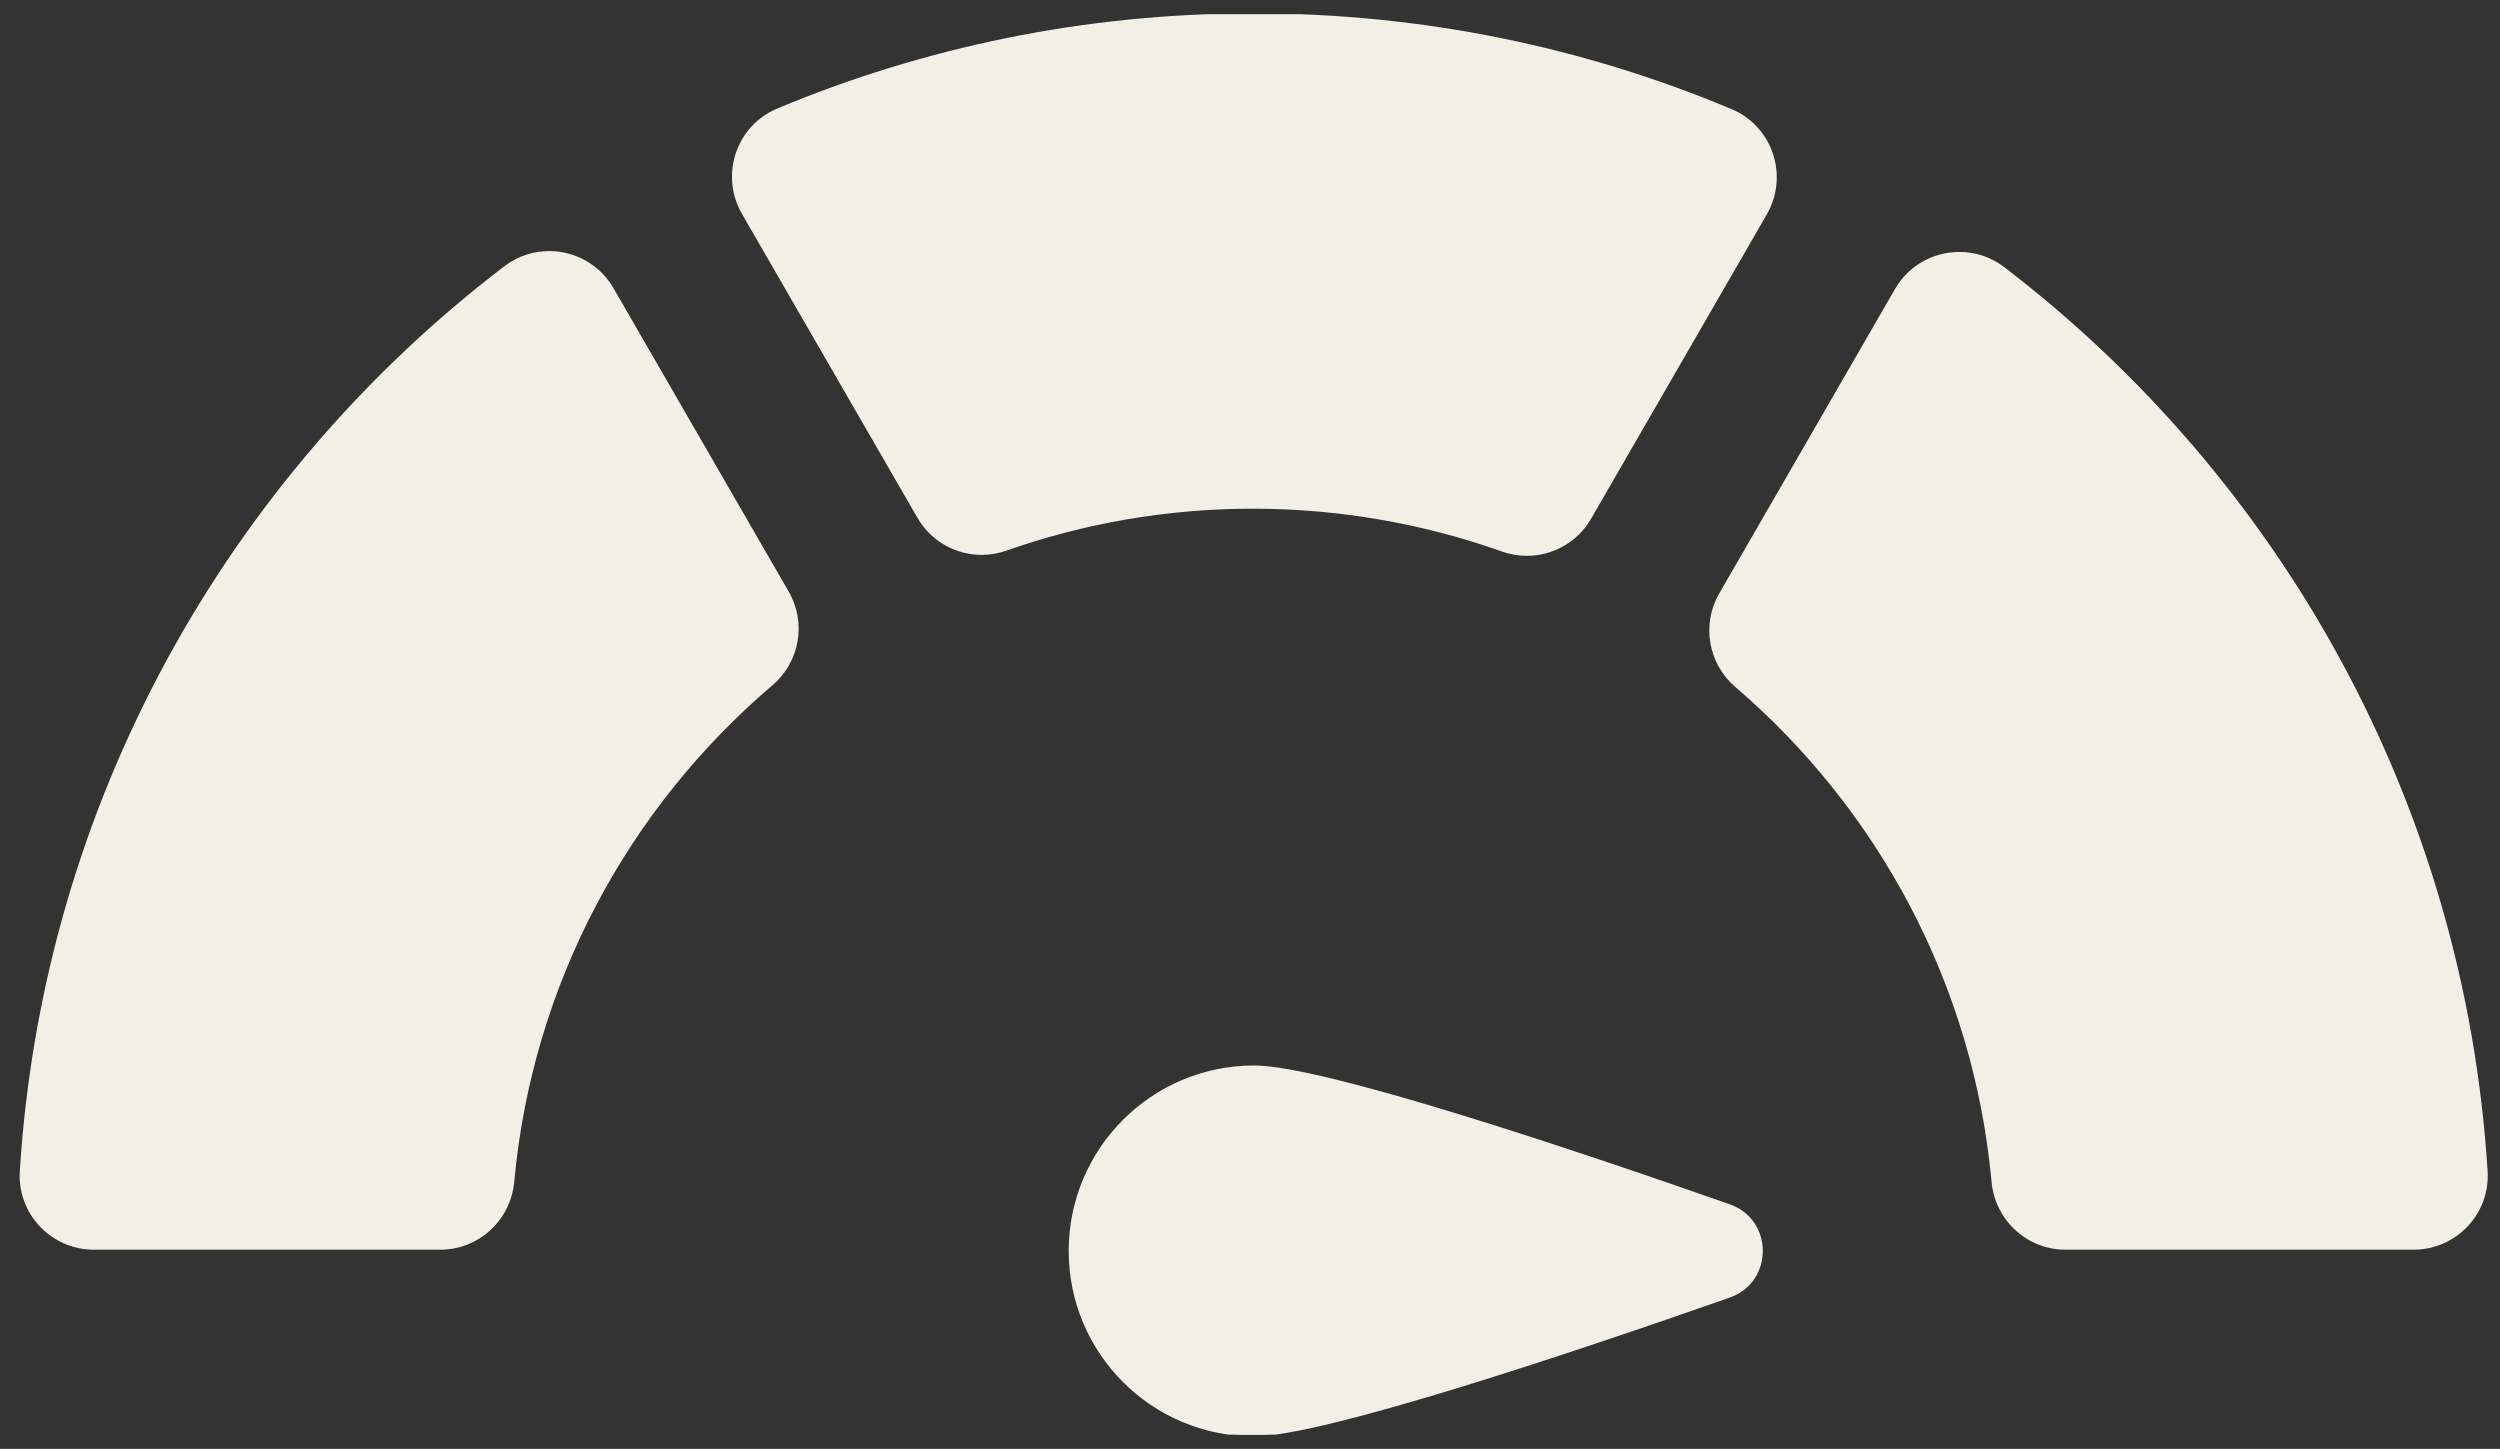 <svg width="88" height="51" viewBox="0 0 88 51" fill="none" xmlns="http://www.w3.org/2000/svg">
<rect x="0" y="0" width="88" height="51" fill="#333333" stroke="none"/>
<g clip-path="url(#clip0_2_2515)">
<g clip-path="url(#clip1_2_2515)">
<path d="M44.146 50.517C40.57 50.517 37.661 47.608 37.661 44.033C37.661 40.457 40.57 37.548 44.146 37.548C46.594 37.548 55.676 40.608 60.871 42.431C61.709 42.726 62.006 43.452 62.006 44.033C62.006 44.614 61.708 45.34 60.871 45.635C55.676 47.458 46.594 50.517 44.146 50.517Z" fill="#F3EFE4"/>
<path d="M44.146 37.592C46.588 37.592 55.664 40.65 60.857 42.472C61.672 42.759 61.963 43.466 61.963 44.033C61.963 44.6 61.672 45.307 60.857 45.593C55.664 47.416 46.587 50.474 44.146 50.474C40.595 50.474 37.705 47.584 37.705 44.033C37.705 40.482 40.595 37.592 44.146 37.592ZM44.146 37.505C40.541 37.505 37.618 40.428 37.618 44.033C37.618 47.638 40.541 50.561 44.146 50.561C46.57 50.561 55.377 47.609 60.886 45.675C62.439 45.13 62.439 42.935 60.886 42.391C55.377 40.456 46.571 37.505 44.146 37.505Z" fill="#F3EFE4"/>
<path d="M3.304 42.901C2.878 42.901 2.483 42.73 2.19 42.419C1.901 42.112 1.757 41.712 1.783 41.293C2.551 29.036 8.613 17.716 18.413 10.237C18.68 10.034 18.997 9.926 19.33 9.926C19.884 9.926 20.378 10.211 20.654 10.689L26.821 21.369C27.188 22.006 27.046 22.816 26.482 23.296C23.823 25.559 21.651 28.267 20.027 31.347C18.358 34.513 17.345 37.93 17.017 41.501C16.943 42.299 16.291 42.901 15.498 42.901H3.304V42.901Z" fill="#F3EFE4"/>
<path d="M19.331 11.014C19.391 11.014 19.595 11.029 19.713 11.233L25.88 21.913C25.985 22.095 25.942 22.328 25.779 22.467C23.014 24.82 20.756 27.637 19.066 30.839C17.329 34.133 16.276 37.687 15.934 41.402C15.913 41.636 15.726 41.813 15.5 41.813H3.304C3.147 41.813 3.043 41.738 2.983 41.674C2.926 41.613 2.859 41.51 2.869 41.361C3.059 38.329 3.583 35.322 4.426 32.422C5.249 29.594 6.381 26.847 7.791 24.255C9.181 21.702 10.848 19.286 12.747 17.074C14.639 14.871 16.767 12.862 19.073 11.101C19.15 11.043 19.237 11.014 19.331 11.014ZM19.33 8.838C18.782 8.838 18.227 9.01 17.753 9.372C8.019 16.801 1.511 28.24 0.697 41.225C0.603 42.725 1.802 43.989 3.304 43.989H15.499C16.855 43.989 17.976 42.951 18.101 41.601C18.742 34.614 22.136 28.424 27.188 24.124C28.15 23.305 28.395 21.92 27.763 20.826L21.596 10.145C21.108 9.299 20.227 8.838 19.33 8.838Z" fill="#F3EFE4"/>
<path d="M53.744 18.477C53.569 18.477 53.397 18.448 53.23 18.387C50.307 17.346 47.236 16.817 44.102 16.817C40.969 16.817 37.962 17.334 35.065 18.355C34.9 18.414 34.728 18.443 34.556 18.443C34.013 18.443 33.507 18.152 33.236 17.683L27.06 6.984C26.841 6.604 26.795 6.147 26.936 5.73C27.076 5.314 27.375 4.991 27.778 4.823C32.96 2.656 38.463 1.557 44.132 1.557C49.801 1.557 55.335 2.662 60.532 4.842C60.935 5.011 61.234 5.333 61.374 5.75C61.514 6.166 61.469 6.623 61.249 7.004L55.064 17.716C54.794 18.185 54.288 18.476 53.745 18.476L53.744 18.477Z" fill="#F3EFE4"/>
<path d="M44.131 2.646C49.671 2.646 55.048 3.722 60.11 5.847C60.251 5.906 60.313 6.017 60.341 6.098C60.37 6.185 60.388 6.318 60.306 6.46L54.121 17.172C54.028 17.333 53.866 17.389 53.744 17.389C53.694 17.389 53.644 17.381 53.595 17.363C50.554 16.279 47.36 15.73 44.102 15.73C40.844 15.73 37.717 16.268 34.703 17.33C34.654 17.347 34.605 17.356 34.555 17.356C34.433 17.356 34.269 17.299 34.178 17.139L28.002 6.441C27.919 6.299 27.936 6.165 27.966 6.079C27.994 5.997 28.056 5.887 28.198 5.828C33.247 3.716 38.608 2.646 44.131 2.646ZM44.131 0.47C38.186 0.47 32.52 1.661 27.358 3.821C25.911 4.425 25.333 6.171 26.117 7.529L32.294 18.227C32.771 19.054 33.644 19.532 34.556 19.532C34.846 19.532 35.14 19.483 35.427 19.382C38.142 18.427 41.062 17.906 44.103 17.906C47.144 17.906 50.127 18.437 52.865 19.413C53.154 19.516 53.451 19.565 53.745 19.565C54.656 19.565 55.529 19.087 56.006 18.26L62.191 7.548C62.974 6.192 62.398 4.446 60.952 3.841C55.777 1.669 50.093 0.47 44.131 0.47Z" fill="#F3EFE4"/>
<path d="M72.705 42.901C71.913 42.901 71.26 42.299 71.187 41.501C70.539 34.437 67.203 27.993 61.794 23.358C61.234 22.878 61.093 22.069 61.46 21.435L67.647 10.719C67.922 10.242 68.418 9.956 68.971 9.956C69.304 9.956 69.621 10.064 69.889 10.268C79.665 17.746 85.712 29.055 86.479 41.294C86.505 41.712 86.361 42.112 86.072 42.42C85.781 42.731 85.384 42.902 84.958 42.902H72.705V42.901Z" fill="#F3EFE4"/>
<path d="M68.971 11.044C69.064 11.044 69.151 11.074 69.227 11.133C71.529 12.894 73.652 14.902 75.538 17.103C77.433 19.313 79.096 21.727 80.482 24.277C81.89 26.867 83.019 29.611 83.84 32.435C84.68 35.331 85.203 38.334 85.393 41.362C85.403 41.51 85.337 41.614 85.279 41.675C85.22 41.739 85.115 41.814 84.958 41.814H72.705C72.479 41.814 72.292 41.637 72.271 41.402C71.932 37.704 70.885 34.166 69.162 30.885C67.487 27.694 65.246 24.884 62.502 22.532C62.339 22.393 62.297 22.161 62.402 21.98L68.588 11.264C68.706 11.06 68.91 11.045 68.971 11.045M68.97 8.868C68.072 8.868 67.191 9.329 66.703 10.175L60.516 20.891C59.886 21.982 60.128 23.364 61.085 24.183C66.098 28.481 69.464 34.647 70.103 41.6C70.227 42.95 71.348 43.989 72.704 43.989H84.957C86.459 43.989 87.658 42.725 87.564 41.225C86.751 28.259 80.26 16.832 70.549 9.403C70.073 9.04 69.519 8.867 68.969 8.867L68.97 8.868Z" fill="#F3EFE4"/>
</g>
</g>
<defs>
<clipPath id="clip0_2_2515">
<rect width="87.04" height="50" fill="white" transform="translate(0.605 0.5)"/>
</clipPath>
<clipPath id="clip1_2_2515">
<rect width="86.877" height="50.091" fill="white" transform="translate(0.692 0.47)"/>
</clipPath>
</defs>
</svg>
